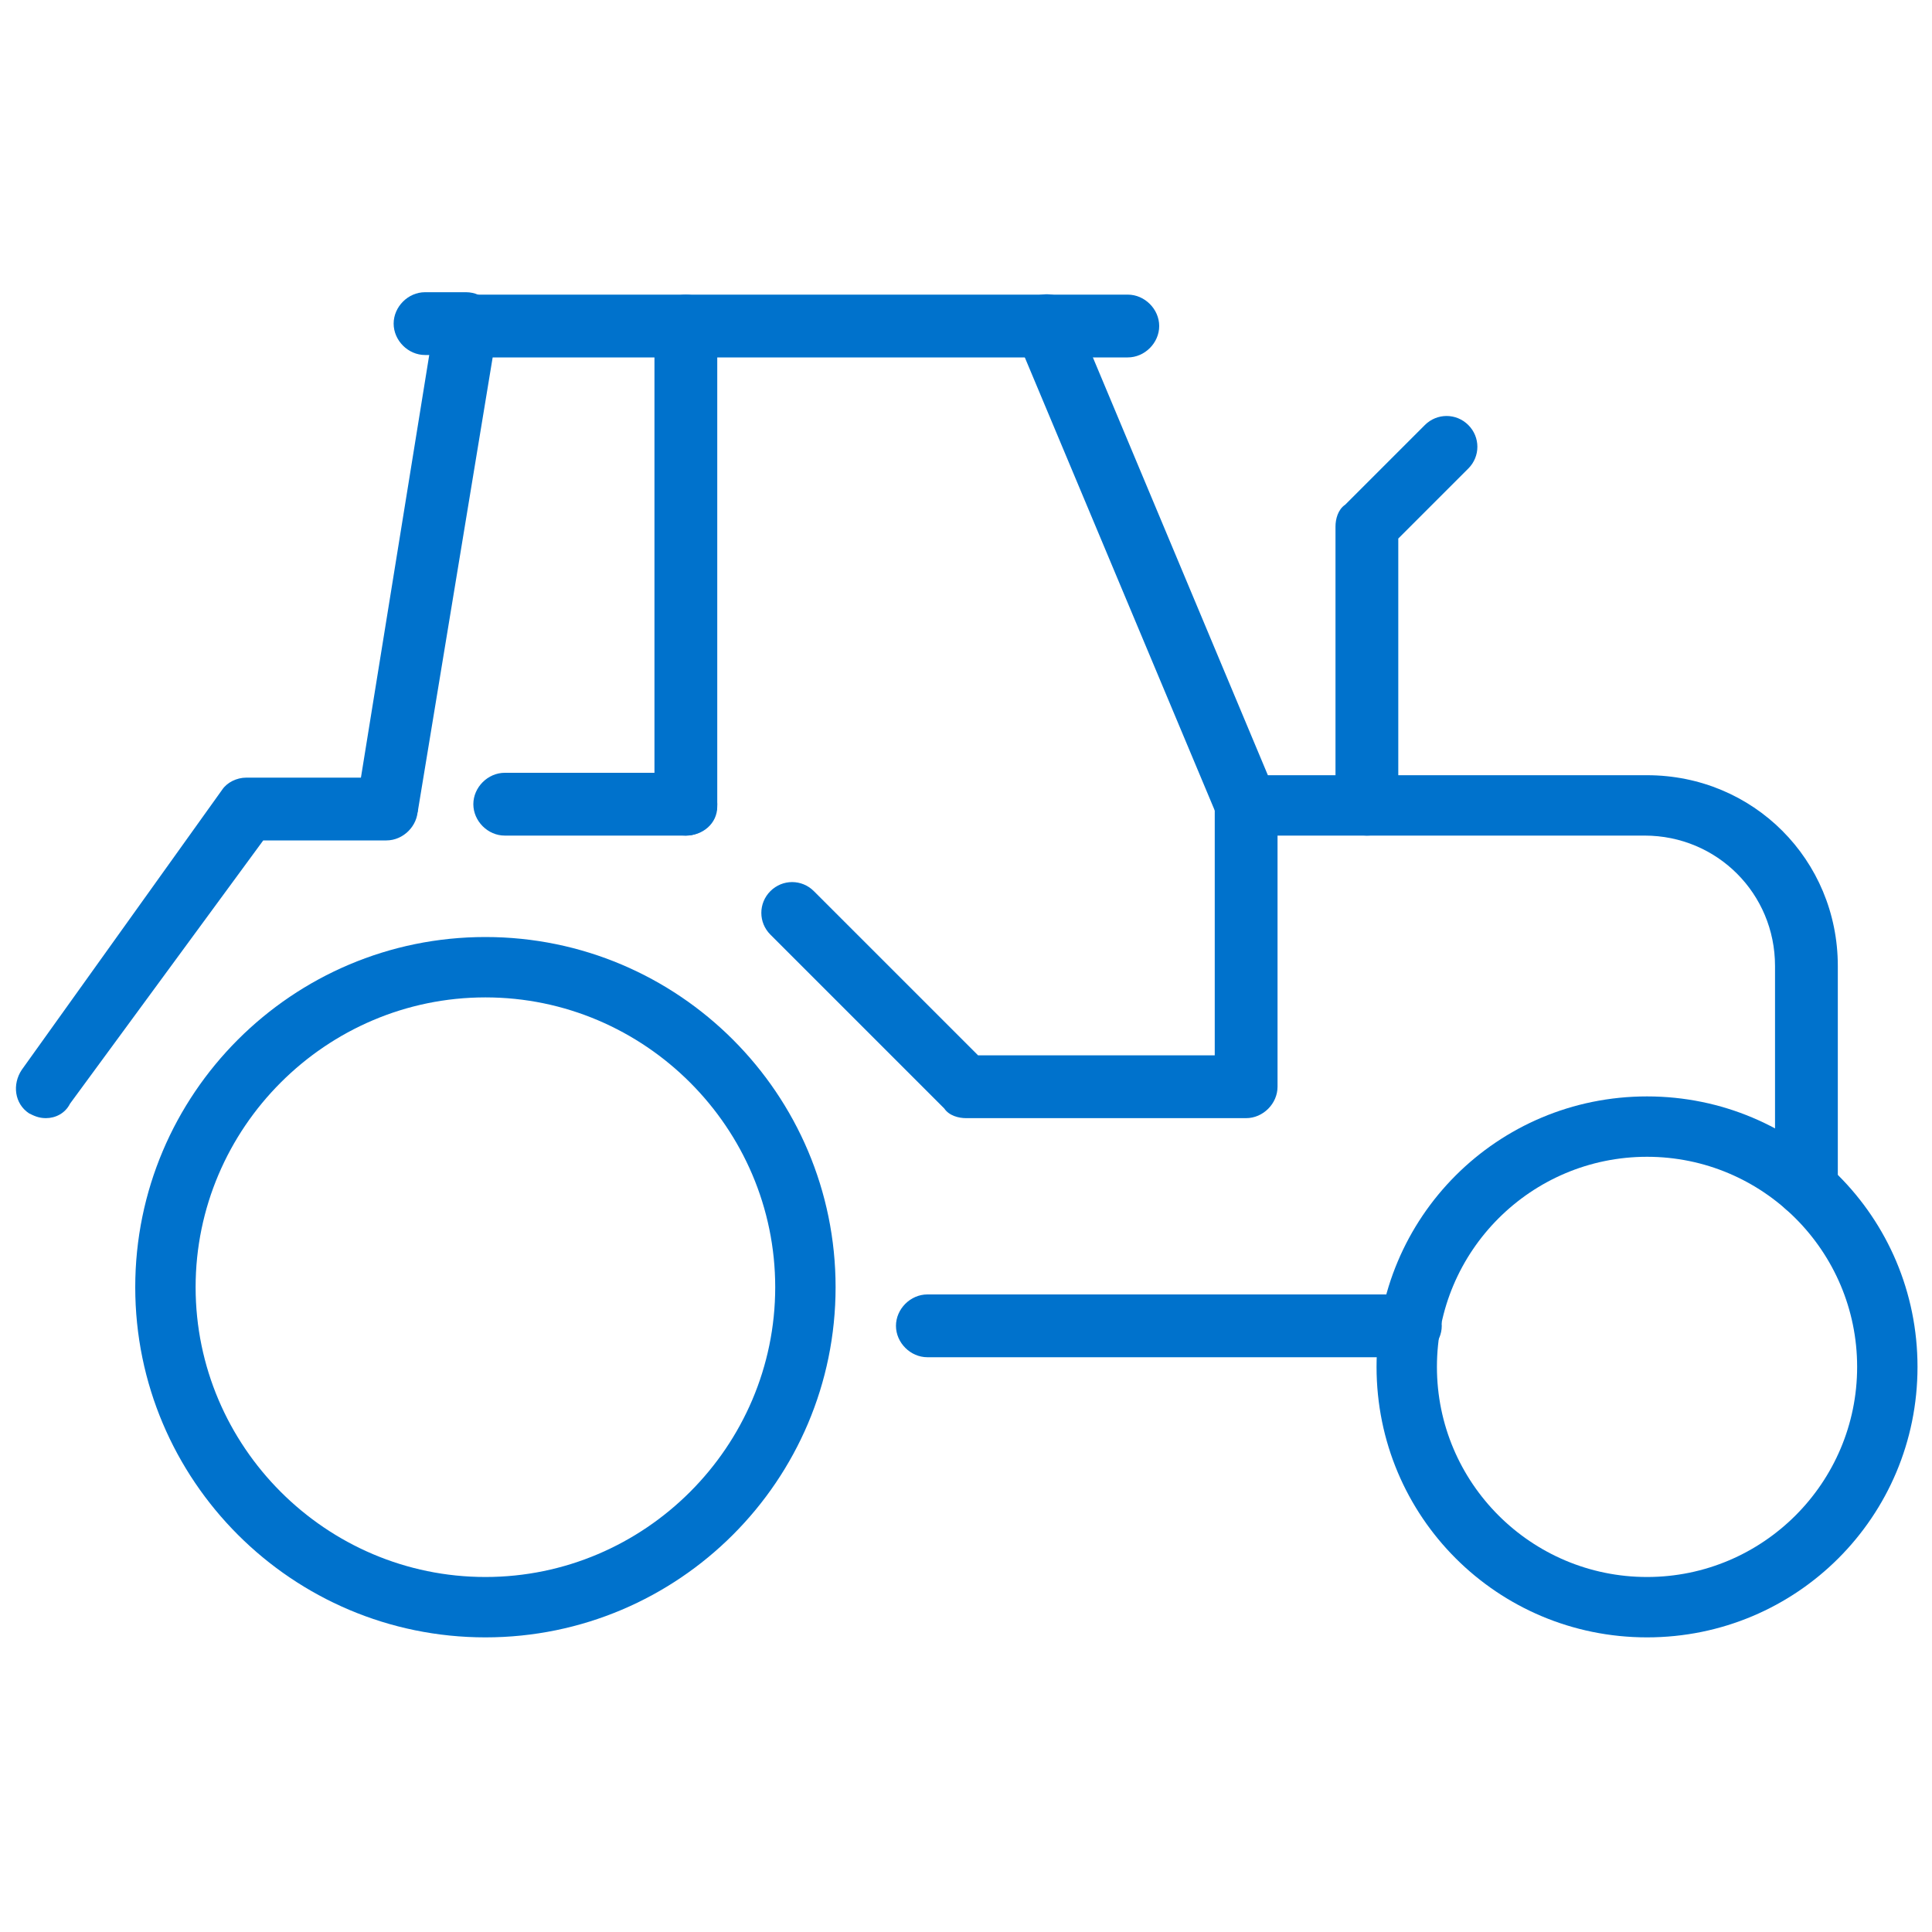 <?xml version="1.0" encoding="utf-8"?>
<!-- Generator: Adobe Illustrator 26.3.1, SVG Export Plug-In . SVG Version: 6.00 Build 0)  -->
<svg version="1.1" id="Layer_1" xmlns:v="https://vecta.io/nano"
	 xmlns="http://www.w3.org/2000/svg" xmlns:xlink="http://www.w3.org/1999/xlink" x="0px" y="0px" viewBox="0 0 80 80"
	 style="enable-background:new 0 0 80 80;" xml:space="preserve">
<style type="text/css">
	.st0{fill:#0072CC;}
</style>
<g>
	<path class="st0" d="M68.2,67.8c-6.2,0-11.2-5-11.2-11.2s5-11.2,11.2-11.2s11.2,5,11.2,11.2S74.4,67.8,68.2,67.8z M68.2,47.9
		c-4.8,0-8.7,3.9-8.7,8.7c0,4.8,3.9,8.7,8.7,8.7c4.8,0,8.7-3.9,8.7-8.7C76.9,51.8,73,47.9,68.2,47.9z"/>
	<path class="st0" d="M20.1,67.8c-8,0-14.5-6.5-14.5-14.5s6.5-14.5,14.5-14.5c8,0,14.5,6.5,14.5,14.5S28.1,67.8,20.1,67.8z
		 M20.1,41.3c-6.6,0-12,5.4-12,12c0,6.6,5.4,12,12,12c6.6,0,12-5.4,12-12C32.1,46.7,26.7,41.3,20.1,41.3z"/>
	<path class="st0" d="M58.4,56.2h-20c-0.7,0-1.3-0.6-1.3-1.3c0-0.7,0.6-1.3,1.3-1.3h20c0.7,0,1.3,0.6,1.3,1.3
		C59.7,55.6,59.1,56.2,58.4,56.2z"/>
	<path class="st0" d="M16,34.6c-0.1,0-0.1,0-0.2,0c-0.7-0.1-1.2-0.8-1-1.5L18,13.3c0.1-0.6,0.6-1.1,1.3-1.1h27.4
		c0.7,0,1.3,0.6,1.3,1.3c0,0.7-0.6,1.3-1.3,1.3H20.4l-3.1,18.8C17.1,34.2,16.6,34.6,16,34.6z"/>
	<path class="st0" d="M74.8,50.4c-0.7,0-1.3-0.6-1.3-1.3V40c0-3-2.4-5.4-5.4-5.4H51.6c-0.5,0-1-0.3-1.2-0.8L42.1,14
		c-0.3-0.7,0-1.4,0.7-1.7c0.7-0.3,1.4,0,1.7,0.7l8,19.1h15.7c4.4,0,7.9,3.5,7.9,7.9v9.2C76.1,49.9,75.5,50.4,74.8,50.4z"/>
	<path class="st0" d="M56.6,34.6c-0.7,0-1.3-0.6-1.3-1.3V21.8c0-0.3,0.1-0.7,0.4-0.9l3.3-3.3c0.5-0.5,1.3-0.5,1.8,0s0.5,1.3,0,1.8
		l-2.9,2.9v11.1C57.9,34.1,57.3,34.6,56.6,34.6z"/>
	<path class="st0" d="M28.4,34.6c-0.7,0-1.3-0.6-1.3-1.3V13.5c0-0.7,0.6-1.3,1.3-1.3c0.7,0,1.3,0.6,1.3,1.3v19.9
		C29.7,34.1,29.1,34.6,28.4,34.6z"/>
	<path class="st0" d="M1.9,46.3c-0.3,0-0.5-0.1-0.7-0.2c-0.6-0.4-0.7-1.2-0.3-1.8l8.3-11.6c0.2-0.3,0.6-0.5,1-0.5H16
		c0.7,0,1.3,0.6,1.3,1.3s-0.6,1.3-1.3,1.3h-5.1L2.9,45.7C2.7,46.1,2.3,46.3,1.9,46.3z"/>
	<path class="st0" d="M28.4,34.6h-7.5c-0.7,0-1.3-0.6-1.3-1.3s0.6-1.3,1.3-1.3h7.5c0.7,0,1.3,0.6,1.3,1.3S29.1,34.6,28.4,34.6z"/>
	<path class="st0" d="M51.6,46.3H40c-0.3,0-0.7-0.1-0.9-0.4l-7.2-7.2c-0.5-0.5-0.5-1.3,0-1.8c0.5-0.5,1.3-0.5,1.8,0l6.8,6.8h9.8
		V33.4c0-0.7,0.6-1.3,1.3-1.3s1.3,0.6,1.3,1.3V45C52.9,45.7,52.3,46.3,51.6,46.3z"/>
	<path class="st0" d="M19.3,14.7h-1.7c-0.7,0-1.3-0.6-1.3-1.3c0-0.7,0.6-1.3,1.3-1.3h1.7c0.7,0,1.3,0.6,1.3,1.3
		C20.5,14.2,20,14.7,19.3,14.7z"/>
</g>
</svg>
